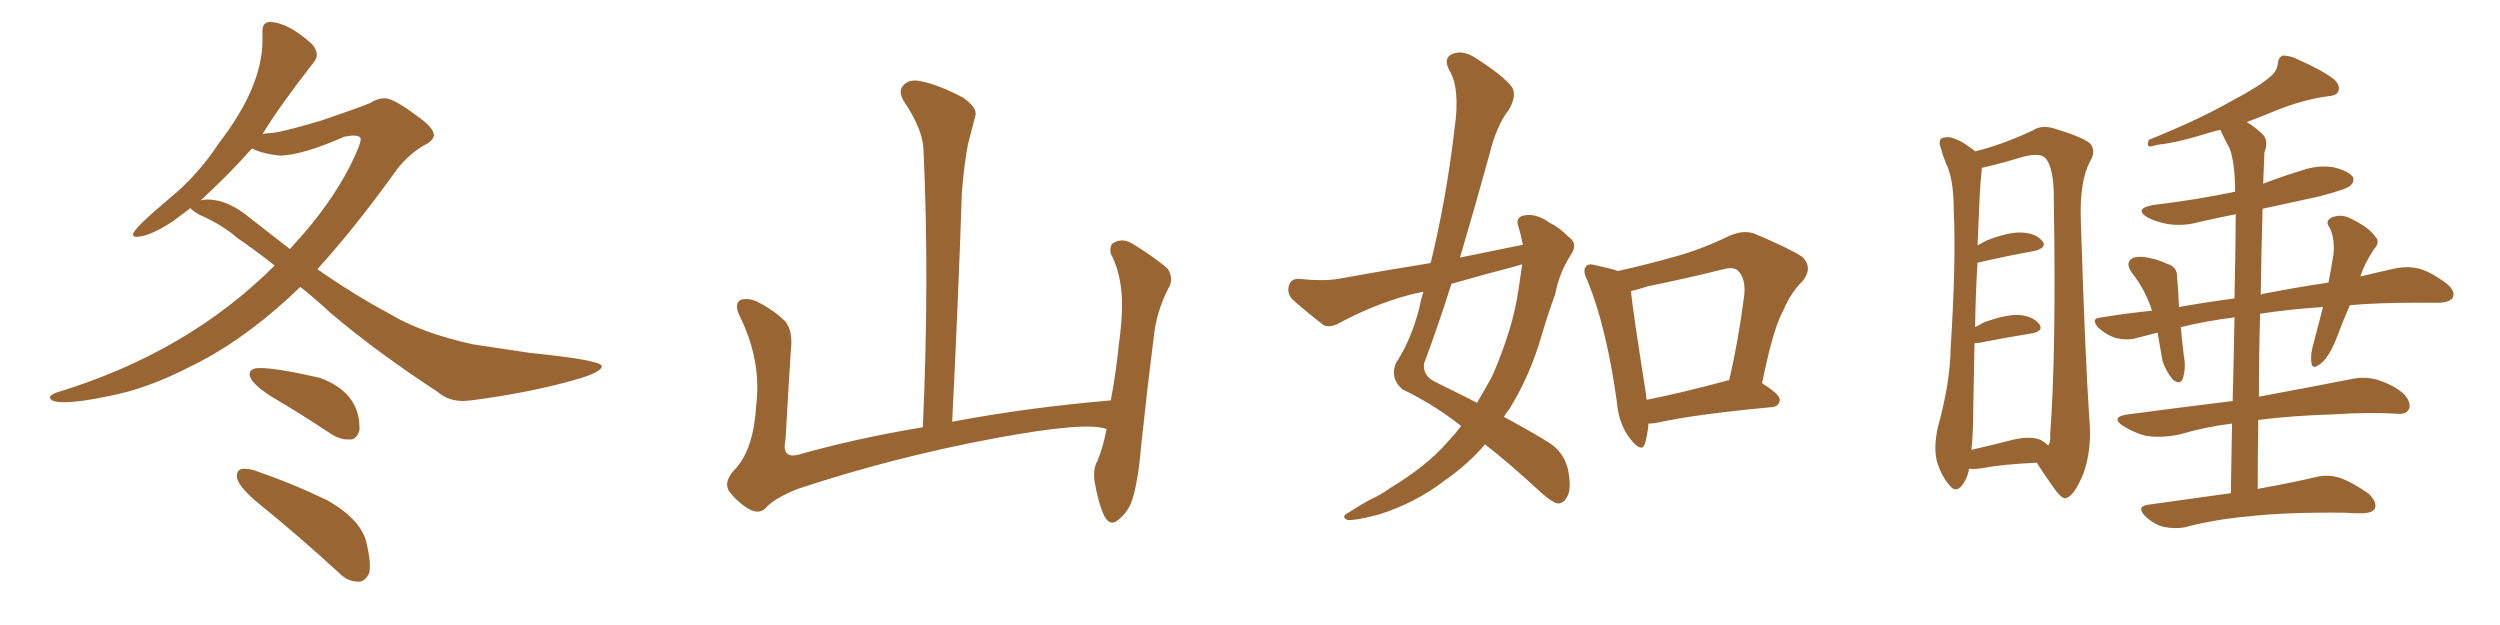 <svg xmlns="http://www.w3.org/2000/svg" xmlns:xlink="http://www.w3.org/1999/xlink" width="600" height="150"><path fill="#996633" padding="10" d="M15.38 96.53L15.38 96.53Q12.01 96.53 12.01 95.36L12.01 95.36Q12.01 94.78 13.62 94.19L13.62 94.19Q44.97 84.67 65.92 63.72L65.92 63.72Q61.08 59.91 56.98 57.13L56.98 57.13Q53.32 53.91 47.90 51.56L47.90 51.56Q46.14 50.54 45.70 49.95L45.70 49.95L41.60 53.03Q35.89 56.84 32.67 56.84L32.67 56.84Q31.93 56.84 31.93 56.25L31.93 56.25Q31.93 54.93 40.87 47.46L40.87 47.46Q47.61 41.89 52.59 34.28L52.59 34.28Q62.99 20.80 62.99 9.67L62.99 9.67L62.99 7.47Q62.99 5.42 64.60 5.27L64.60 5.27Q68.99 5.27 74.85 10.55L74.85 10.55Q76.03 11.87 76.03 13.18L76.03 13.18Q76.03 14.06 75.29 14.94L75.29 14.94Q66.65 26.07 62.99 32.23L62.99 32.23Q63.87 31.93 65.19 31.93L65.19 31.93Q67.97 31.64 76.90 29.00L76.90 29.00Q85.55 26.07 88.77 24.76L88.77 24.76Q90.53 23.58 92.43 23.58L92.43 23.58Q94.63 23.73 99.90 27.69L99.90 27.69Q104.15 30.62 104.15 32.52L104.15 32.52Q103.86 33.98 101.51 35.01L101.51 35.01Q97.27 37.65 94.48 41.75L94.48 41.75Q84.96 54.93 76.17 64.60L76.17 64.60Q84.96 70.75 93.46 75.29L93.46 75.29Q100.93 79.83 113.38 82.62L113.38 82.62L127.00 84.67Q144.43 86.43 144.43 87.89L144.43 87.89Q144.43 89.21 139.16 90.82L139.16 90.82Q127.73 94.19 113.09 96.09L113.09 96.09L111.18 96.24Q107.52 96.24 105.03 94.04L105.03 94.04Q90.67 84.67 79.54 75.29L79.54 75.29Q75.59 71.63 72.07 68.85L72.07 68.85L69.29 71.48Q57.28 82.47 45.26 88.18L45.26 88.18Q35.30 93.31 26.07 95.07L26.07 95.07Q19.19 96.53 15.38 96.53ZM60.35 52.59L69.58 59.77L70.75 58.45Q79.10 49.37 83.94 39.99L83.94 39.99Q86.57 34.72 86.57 33.40L86.57 33.40Q86.57 32.52 84.52 32.52L84.52 32.52L82.62 32.81Q72.66 37.21 67.24 37.35L67.24 37.35Q62.84 36.91 60.50 35.60L60.50 35.60Q54.79 42.04 48.05 48.19L48.05 48.19Q48.34 47.90 49.95 47.90L49.95 47.90Q54.79 47.90 60.35 52.59L60.35 52.59ZM84.23 105.47L84.23 105.47L83.50 105.47Q81.59 105.47 79.69 104.30L79.69 104.30Q72.22 99.32 65.19 95.21L65.19 95.21Q59.91 91.85 59.91 89.79L59.91 89.79Q59.91 88.33 62.40 88.33L62.40 88.33Q66.50 88.33 76.76 90.67L76.76 90.67Q86.28 94.19 86.28 102.69L86.28 102.69L86.28 103.13Q85.69 105.32 84.23 105.47ZM86.13 139.60L86.13 139.60Q83.50 139.60 81.59 137.70L81.59 137.70Q71.19 128.17 61.38 120.26L61.38 120.26Q56.84 116.31 56.84 114.26L56.84 114.26Q56.84 112.50 58.59 112.50L58.59 112.50Q59.47 112.50 60.79 112.79L60.79 112.79Q70.17 116.02 78.66 120.12L78.66 120.12Q87.01 124.95 88.04 130.66L88.04 130.66Q88.77 133.74 88.77 135.79L88.77 135.79Q88.77 136.82 88.62 137.55L88.62 137.55Q87.60 139.60 86.13 139.60ZM265.58 102.98L265.58 102.98L265.58 102.98Q260.89 101.07 238.77 105.18L238.77 105.18Q214.45 109.72 191.46 117.33L191.46 117.33Q185.60 119.68 183.69 122.02L183.69 122.02Q182.08 123.49 179.74 122.17L179.74 122.17Q176.81 120.41 174.90 117.77L174.90 117.77Q173.58 115.43 176.66 112.35L176.66 112.35Q180.91 107.52 181.49 97.27L181.49 97.27Q182.81 86.57 177.54 75.88L177.54 75.88Q176.07 72.80 177.83 71.92L177.83 71.92Q179.74 71.48 181.64 72.36L181.64 72.36Q185.74 74.41 188.53 77.20L188.53 77.20Q190.28 79.54 189.84 83.64L189.84 83.64Q189.11 94.78 188.53 105.47L188.53 105.47Q187.50 110.16 191.60 109.13L191.60 109.13Q205.52 105.18 221.48 102.54L221.48 102.54Q223.10 66.80 221.63 35.89L221.63 35.89Q221.48 31.05 216.94 24.32L216.94 24.32Q215.48 21.83 216.80 20.51L216.80 20.51Q218.12 18.90 220.90 19.48L220.90 19.48Q225 20.21 231.15 23.44L231.15 23.44Q234.67 25.93 234.08 27.83L234.08 27.83Q233.35 30.62 232.32 34.57L232.32 34.57Q231.45 39.11 230.86 45.85L230.86 45.85Q229.98 72.22 228.52 101.22L228.52 101.22Q246.24 97.85 266.60 96.09L266.60 96.09Q267.92 88.92 268.51 82.76L268.51 82.76Q269.68 74.41 269.09 69.43L269.09 69.43Q268.51 64.45 266.60 60.94L266.60 60.94Q266.16 58.74 267.48 58.15L267.48 58.15Q269.53 57.13 271.73 58.45L271.73 58.45Q277.00 61.67 280.22 64.45L280.22 64.45Q281.84 66.94 280.37 69.29L280.37 69.29Q277.44 75 276.86 81.30L276.86 81.30Q275.39 92.72 273.93 106.49L273.93 106.49Q273.19 115.43 271.73 119.97L271.73 119.97Q270.85 122.75 268.51 124.66L268.51 124.66Q266.46 126.56 264.99 123.78L264.99 123.78Q263.53 120.56 262.65 115.28L262.65 115.28Q262.35 112.35 263.38 110.60L263.38 110.60Q264.70 107.52 265.58 102.98ZM365.48 58.74L365.48 58.74Q365.04 56.40 364.45 54.49L364.45 54.49Q363.57 52.15 365.77 51.71L365.77 51.71Q368.70 51.12 371.92 53.47L371.92 53.47Q374.12 54.49 376.46 56.84L376.46 56.84Q378.81 58.45 377.05 61.08L377.05 61.08Q374.27 65.33 373.24 70.61L373.24 70.61Q371.48 75.44 370.02 80.42L370.02 80.42Q367.24 90.09 362.26 98.14L362.26 98.14Q361.52 99.02 360.94 100.05L360.94 100.05Q368.26 104.00 371.92 106.35L371.92 106.35Q375.29 108.54 376.32 112.65L376.32 112.65Q377.20 117.33 376.17 119.09L376.17 119.09Q375.44 120.70 373.97 120.85L373.97 120.85Q372.66 120.70 370.02 118.36L370.02 118.36Q362.26 111.18 356.40 106.64L356.40 106.64Q352.44 111.33 346.58 115.43L346.58 115.43Q339.70 120.70 330.91 123.49L330.91 123.49Q325.34 124.95 323.44 124.80L323.44 124.80Q321.68 124.07 323.58 123.05L323.58 123.05Q326.07 121.44 328.71 119.97L328.71 119.97Q331.64 118.65 333.54 117.19L333.54 117.19Q342.33 111.91 347.31 106.20L347.31 106.20Q349.22 104.15 350.68 102.25L350.68 102.25Q344.24 97.12 336.62 93.46L336.62 93.46Q333.54 90.82 335.01 87.16L335.01 87.16Q338.67 81.59 340.58 74.12L340.58 74.12Q341.02 71.92 341.60 70.02L341.60 70.02Q339.26 70.46 337.79 70.90L337.79 70.90Q329.30 73.24 321.24 77.64L321.24 77.64Q319.19 78.66 317.72 78.08L317.72 78.08Q313.18 74.56 310.11 71.78L310.11 71.78Q308.79 70.31 309.38 68.41L309.38 68.41Q309.96 66.80 311.87 66.94L311.87 66.94Q317.43 67.53 321.09 66.94L321.09 66.94Q332.37 64.89 343.36 63.13L343.36 63.13Q347.17 47.46 349.07 31.05L349.07 31.05Q350.54 21.09 347.75 16.70L347.75 16.70Q346.44 14.06 348.34 13.04L348.34 13.04Q350.83 11.87 353.91 13.77L353.91 13.77Q361.08 18.31 362.99 21.09L362.99 21.09Q364.01 23.14 362.11 26.37L362.11 26.37Q359.18 30.03 357.42 37.21L357.42 37.21Q354.05 49.51 350.39 61.82L350.39 61.82Q358.30 60.21 365.48 58.74ZM363.87 63.87L363.87 63.87Q355.96 65.92 348.34 68.12L348.34 68.12Q345.26 77.93 341.75 87.30L341.75 87.30Q341.46 90.23 344.53 91.70L344.53 91.70Q349.95 94.34 354.49 96.68L354.49 96.68Q356.40 93.46 358.15 90.23L358.15 90.23Q363.13 78.81 364.45 69.43L364.45 69.43Q364.89 66.21 365.33 63.43L365.33 63.43Q364.45 63.72 363.87 63.87ZM395.65 101.66L395.65 101.66Q395.36 104.59 394.78 106.49L394.78 106.49Q394.04 108.84 391.26 105.32L391.26 105.32Q388.48 101.81 388.04 96.39L388.04 96.39Q385.55 78.52 381.01 67.38L381.01 67.38Q379.69 64.89 380.71 63.87L380.71 63.87Q381.30 63.13 383.20 63.72L383.20 63.72Q386.57 64.45 388.33 65.04L388.33 65.04Q395.51 63.43 402.25 61.52L402.25 61.52Q408.54 59.77 414.84 56.69L414.84 56.69Q418.36 55.08 421.14 56.10L421.14 56.10Q429.79 59.77 432.57 61.67L432.57 61.67Q435.21 64.31 432.57 67.53L432.57 67.53Q429.93 70.02 428.03 74.41L428.03 74.41Q425.54 78.81 422.90 91.99L422.90 91.99Q427.15 94.63 427.15 95.95L427.15 95.95Q427.00 97.56 425.24 97.71L425.24 97.71Q406.64 99.46 398.14 101.37L398.14 101.37Q396.68 101.66 395.65 101.66ZM414.26 91.41L414.26 91.41L414.26 91.41Q414.40 91.26 414.99 91.26L414.99 91.26Q417.19 82.03 418.65 70.61L418.65 70.61Q418.95 66.65 417.04 64.89L417.04 64.89Q416.02 64.01 413.67 64.60L413.67 64.60Q404.88 66.80 395.51 68.70L395.51 68.70Q393.31 69.43 391.41 69.87L391.41 69.87Q391.99 75.29 395.07 94.78L395.07 94.78Q395.07 95.36 395.21 95.95L395.21 95.95Q404.00 94.19 414.26 91.41ZM472.56 112.50L472.56 112.50Q472.27 114.70 470.80 116.60L470.80 116.60Q469.34 118.36 467.87 116.46L467.87 116.46Q465.82 114.11 464.79 110.45L464.79 110.45Q464.06 107.08 465.09 102.54L465.09 102.54Q468.02 91.99 468.16 83.50L468.16 83.50Q469.48 62.55 468.90 50.54L468.90 50.54Q468.90 42.77 466.99 39.11L466.99 39.11Q466.26 37.35 465.82 35.60L465.82 35.60Q465.09 33.69 466.11 33.11L466.11 33.11Q467.72 32.67 469.04 33.25L469.04 33.25Q470.95 33.98 472.27 35.01L472.27 35.01Q473.44 35.74 474.02 36.33L474.02 36.33Q480.18 34.86 487.79 31.35L487.79 31.35Q490.14 29.74 493.65 31.05L493.65 31.05Q500.83 33.25 501.86 34.72L501.86 34.72Q503.03 36.47 501.56 38.82L501.56 38.82Q499.22 43.36 499.37 51.86L499.37 51.86Q500.39 85.11 501.42 100.20L501.42 100.20Q502.15 107.96 499.95 113.82L499.95 113.82Q497.75 119.09 495.85 119.53L495.85 119.53Q494.82 119.97 492.48 116.46L492.48 116.46Q490.58 113.82 488.82 111.04L488.82 111.04Q480.18 111.47 475.78 112.35L475.78 112.35Q474.02 112.65 472.56 112.50ZM489.84 105.62L489.84 105.62Q491.02 106.35 491.60 106.93L491.60 106.93Q492.19 106.05 492.04 104.30L492.04 104.30Q493.51 84.67 492.92 48.63L492.92 48.63Q493.07 39.99 490.72 37.79L490.72 37.79Q489.40 36.62 485.45 37.65L485.45 37.65Q481.20 38.96 477.54 39.84L477.54 39.84Q476.22 40.14 475.63 40.28L475.63 40.28Q475.63 41.02 475.49 42.04L475.49 42.04Q475.20 43.80 474.61 58.89L474.61 58.89Q475.78 58.30 476.81 57.71L476.81 57.71Q482.08 55.66 485.16 55.81L485.16 55.81Q488.67 55.96 490.14 57.86L490.14 57.86Q491.46 59.33 488.38 60.21L488.38 60.21Q482.52 61.23 474.90 62.99L474.90 62.99Q474.76 62.99 474.61 62.99L474.61 62.99Q474.17 69.58 474.02 78.52L474.02 78.52Q475.20 77.93 476.22 77.34L476.22 77.34Q481.49 75.44 484.57 75.59L484.57 75.59Q487.94 75.88 489.40 77.78L489.40 77.78Q490.58 79.39 487.79 79.98L487.79 79.98Q482.23 80.86 474.76 82.32L474.76 82.32Q474.02 82.32 473.88 82.32L473.88 82.32Q473.73 89.50 473.58 98.29L473.58 98.29Q473.58 104.00 473.14 107.96L473.14 107.96Q477.69 106.93 483.40 105.47L483.40 105.47Q487.50 104.59 489.84 105.62ZM535.40 118.36L535.40 118.36L535.40 118.36Q535.55 109.28 535.69 101.66L535.69 101.66Q529.54 102.39 522.95 104.30L522.95 104.30Q518.55 105.18 515.04 104.59L515.04 104.59Q512.40 104.00 509.33 102.10L509.33 102.10Q506.54 100.05 510.64 99.46L510.64 99.46Q523.97 97.71 535.84 96.24L535.84 96.24Q536.13 84.67 536.28 76.17L536.28 76.17Q529.25 77.05 523.39 78.52L523.39 78.52Q523.68 81.74 524.12 85.40L524.12 85.40Q524.71 88.33 523.83 90.97L523.83 90.97Q523.24 92.43 521.48 91.11L521.48 91.11Q519.87 89.21 518.99 86.57L518.99 86.57Q518.41 83.06 517.82 79.83L517.82 79.83Q515.04 80.57 512.70 81.15L512.70 81.15Q510.64 81.74 507.86 81.15L507.86 81.15Q505.52 80.42 503.61 78.66L503.61 78.66Q501.56 76.32 504.35 76.17L504.35 76.17Q510.64 75.15 516.50 74.56L516.50 74.56Q514.89 69.58 511.67 65.48L511.67 65.48Q509.77 62.84 512.11 61.82L512.11 61.82Q513.72 61.38 516.06 61.96L516.06 61.96Q517.82 62.26 520.02 63.28L520.02 63.28Q522.66 64.01 522.51 66.65L522.51 66.65Q522.80 69.73 522.95 73.68L522.95 73.68Q529.54 72.51 536.28 71.63L536.28 71.63Q536.57 57.71 536.57 51.42L536.57 51.42Q532.03 52.29 527.64 53.32L527.64 53.32Q523.83 54.35 520.17 53.76L520.17 53.76Q517.24 53.17 515.33 52.15L515.33 52.15Q512.11 50.10 516.65 49.22L516.65 49.22Q527.49 47.90 536.43 46.00L536.43 46.00Q536.43 39.26 535.11 35.60L535.11 35.60Q533.94 33.54 532.91 31.20L532.91 31.20Q531.88 31.35 531.45 31.49L531.45 31.49Q522.51 34.28 517.97 34.72L517.97 34.72Q516.36 35.16 515.77 35.16L515.77 35.16Q515.19 34.57 515.77 33.54L515.77 33.54Q527.78 28.71 535.69 24.17L535.69 24.17Q541.85 20.95 544.63 18.60L544.63 18.60Q546.53 17.14 546.68 15.23L546.68 15.23Q546.83 13.77 547.85 13.33L547.85 13.33Q549.76 13.33 551.66 14.36L551.66 14.36Q557.37 16.85 560.16 19.04L560.16 19.04Q561.77 20.51 561.18 21.97L561.18 21.97Q560.74 23.00 558.40 23.14L558.40 23.14Q553.13 23.88 546.97 26.22L546.97 26.22Q543.16 27.83 539.21 29.30L539.21 29.30Q541.26 30.47 543.16 32.37L543.16 32.37Q544.48 33.84 543.46 36.62L543.46 36.62Q543.31 39.55 543.16 44.09L543.16 44.09Q547.71 42.33 552.54 40.87L552.54 40.87Q556.35 39.55 560.01 40.14L560.01 40.14Q563.67 41.02 564.70 42.48L564.70 42.48Q565.14 43.51 564.11 44.53L564.11 44.53Q563.23 45.41 556.49 47.17L556.49 47.17Q549.61 48.63 543.02 50.10L543.02 50.10Q542.72 60.06 542.58 70.75L542.58 70.75Q543.02 70.46 543.46 70.46L543.46 70.46Q551.81 68.85 558.84 67.82L558.84 67.82Q559.57 64.01 560.01 61.23L560.01 61.23Q560.45 57.42 559.13 54.64L559.13 54.64Q557.96 53.17 559.42 52.29L559.42 52.29Q561.62 51.27 563.82 52.29L563.82 52.29Q568.51 54.49 569.97 56.69L569.97 56.69Q571.44 58.01 569.68 59.91L569.68 59.91Q567.48 63.28 566.46 66.36L566.46 66.36Q571.29 65.19 575.39 64.31L575.39 64.31Q578.17 63.87 580.52 64.45L580.52 64.45Q583.59 65.33 587.26 68.12L587.26 68.12Q589.31 69.87 588.72 71.34L588.72 71.34Q588.13 72.51 585.50 72.66L585.50 72.66Q582.57 72.66 579.05 72.66L579.05 72.66Q570.70 72.66 563.96 73.24L563.96 73.24Q562.06 77.64 560.60 81.59L560.60 81.59Q558.84 85.84 556.93 87.30L556.93 87.30Q554.88 88.92 554.74 87.01L554.74 87.01Q554.44 84.96 555.32 82.18L555.32 82.18Q556.49 77.64 557.52 73.68L557.52 73.68Q549.02 74.27 542.43 75.29L542.43 75.29Q542.14 84.67 542.14 95.21L542.14 95.21Q553.86 93.02 563.67 91.11L563.67 91.11Q567.33 90.23 570.41 91.11L570.41 91.11Q574.66 92.43 577.00 94.63L577.00 94.63Q578.76 96.68 578.17 98.14L578.17 98.14Q577.59 99.46 575.39 99.32L575.39 99.32Q568.95 98.88 559.72 99.46L559.72 99.46Q550.05 99.76 541.99 100.78L541.99 100.78Q541.85 108.84 541.85 117.33L541.85 117.33Q550.78 115.72 556.20 114.40L556.20 114.40Q558.98 113.82 561.62 114.70L561.62 114.70Q564.55 115.72 568.51 118.51L568.51 118.51Q570.56 120.56 569.97 122.02L569.97 122.02Q569.38 123.19 566.60 123.19L566.60 123.19Q564.70 123.19 562.79 123.05L562.79 123.05Q548.44 122.90 539.65 123.93L539.65 123.93Q531.45 124.66 524.27 126.56L524.27 126.56Q521.92 127.00 519.14 126.42L519.14 126.42Q516.65 125.68 514.75 123.78L514.75 123.78Q512.70 121.58 515.48 121.14L515.48 121.14Q526.03 119.68 535.40 118.36Z"/></svg>